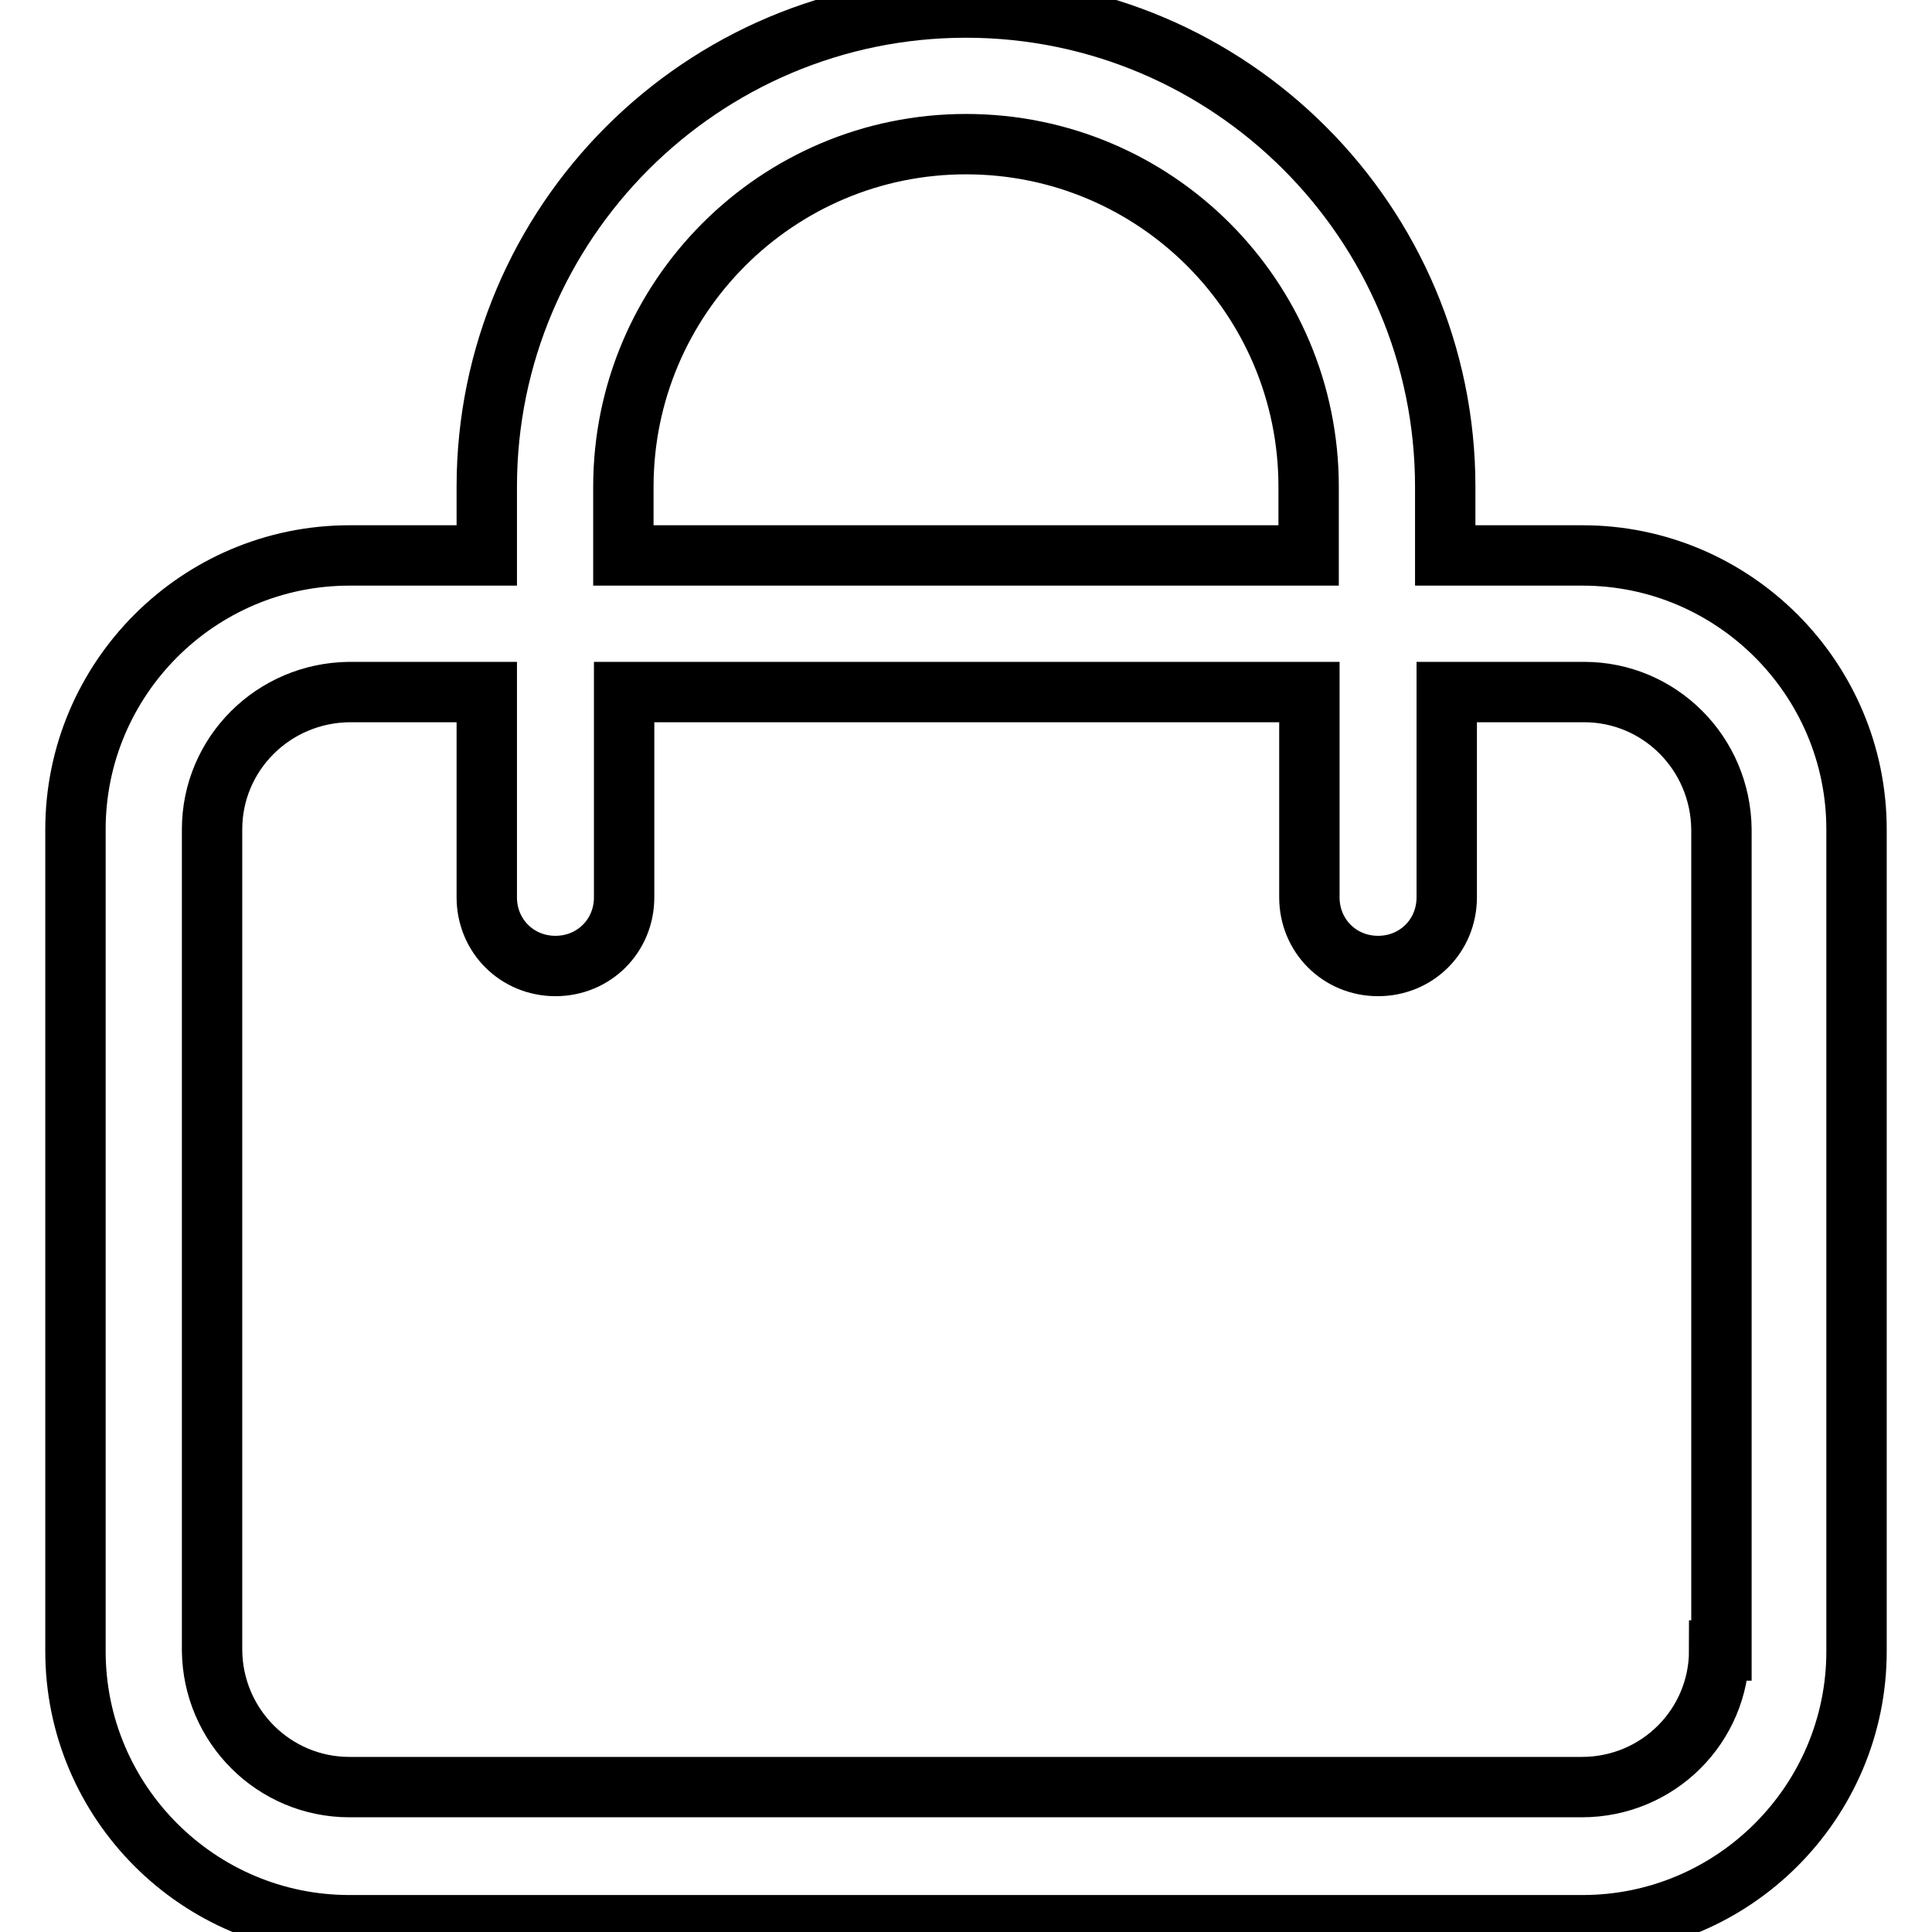 <?xml version="1.0" encoding="utf-8"?>
<!-- Svg Vector Icons : http://www.onlinewebfonts.com/icon -->
<!DOCTYPE svg PUBLIC "-//W3C//DTD SVG 1.1//EN" "http://www.w3.org/Graphics/SVG/1.1/DTD/svg11.dtd">
<svg version="1.1" xmlns="http://www.w3.org/2000/svg" xmlns:xlink="http://www.w3.org/1999/xlink" x="0px" y="0px" viewBox="0 0 256 256" enable-background="new 0 0 256 256" xml:space="preserve">
<g> <path stroke-width="8" fill-opacity="0" stroke="#000000"  d="M209.7,73.6h-18.2v-9.1C191.5,29.5,163,1,128,1C93,1,64.5,29.5,64.5,64.5v9.1H46.3 c-20,0-36.3,16.3-36.3,36.3v108.9c0,20,16.3,36.3,36.3,36.3h163.4c20,0,36.3-16.3,36.3-36.3V109.9C246,89.9,229.7,73.6,209.7,73.6z  M82.6,64.5c0-25,20.3-45.4,45.4-45.4c25.1,0,45.4,20.3,45.4,45.4v9.1H82.6V64.5z M227.8,218.7c0,10-8.1,18.1-18.2,18.1H46.3 c-10,0-18.1-8.1-18.2-18.1V109.9c0-10,8.1-18.1,18.2-18.2h18.2v27.2c0,5.1,4,9.1,9.1,9.1s9.1-4,9.1-9.1V91.7h90.8v27.2 c0,5.1,4,9.1,9.1,9.1c5.1,0,9.1-4,9.1-9.1V91.7h18.2c10,0,18.1,8.1,18.2,18.2V218.7L227.8,218.7z"/></g>
</svg>